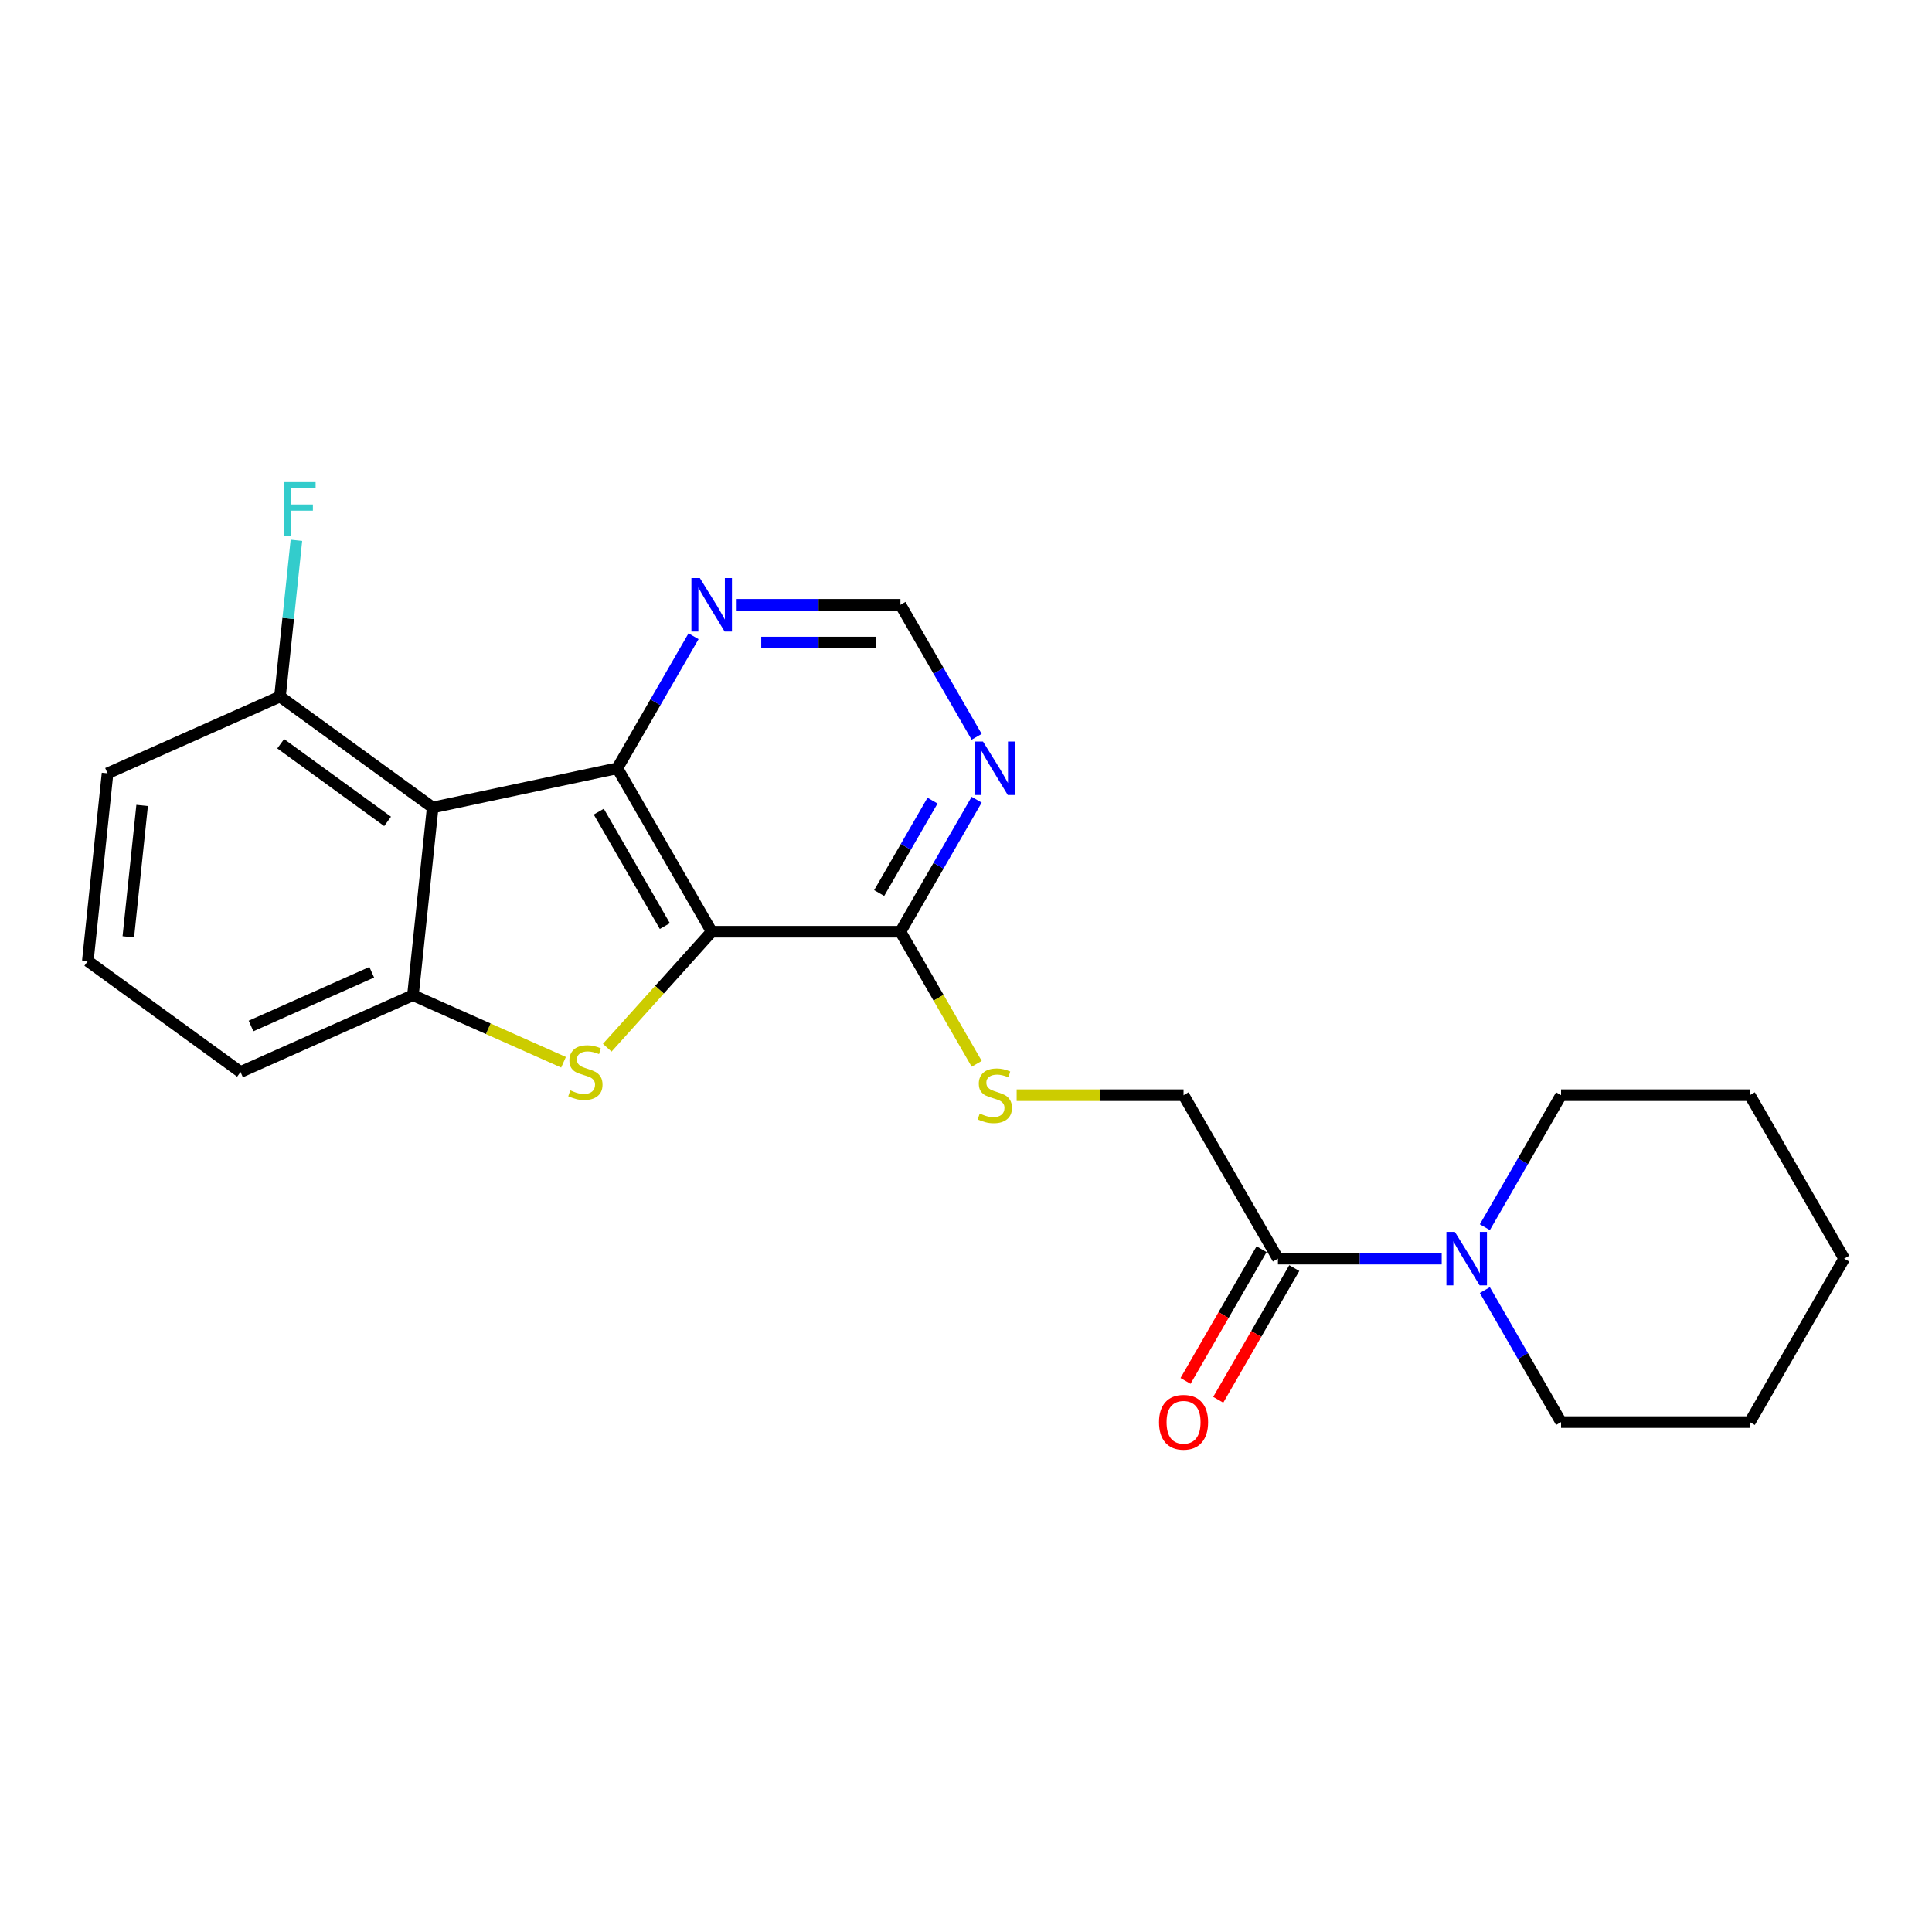 <?xml version='1.0' encoding='iso-8859-1'?>
<svg version='1.1' baseProfile='full'
              xmlns='http://www.w3.org/2000/svg'
                      xmlns:rdkit='http://www.rdkit.org/xml'
                      xmlns:xlink='http://www.w3.org/1999/xlink'
                  xml:space='preserve'
width='1000px' height='1000px' viewBox='0 0 1000 1000'>
<!-- END OF HEADER -->
<rect style='opacity:1.0;fill:#FFFFFF;stroke:none' width='1000' height='1000' x='0' y='0'> </rect>
<path class='bond-0' d='M 368.365,482.256 L 319.517,397.649' style='fill:none;fill-rule:evenodd;stroke:#000000;stroke-width:6px;stroke-linecap:butt;stroke-linejoin:miter;stroke-opacity:1' />
<path class='bond-0' d='M 344.117,479.335 L 309.923,420.109' style='fill:none;fill-rule:evenodd;stroke:#000000;stroke-width:6px;stroke-linecap:butt;stroke-linejoin:miter;stroke-opacity:1' />
<path class='bond-1' d='M 368.365,482.256 L 341.336,512.275' style='fill:none;fill-rule:evenodd;stroke:#000000;stroke-width:6px;stroke-linecap:butt;stroke-linejoin:miter;stroke-opacity:1' />
<path class='bond-1' d='M 341.336,512.275 L 314.307,542.295' style='fill:none;fill-rule:evenodd;stroke:#CCCC00;stroke-width:6px;stroke-linecap:butt;stroke-linejoin:miter;stroke-opacity:1' />
<path class='bond-4' d='M 368.365,482.256 L 466.062,482.256' style='fill:none;fill-rule:evenodd;stroke:#000000;stroke-width:6px;stroke-linecap:butt;stroke-linejoin:miter;stroke-opacity:1' />
<path class='bond-2' d='M 319.517,397.649 L 223.955,417.961' style='fill:none;fill-rule:evenodd;stroke:#000000;stroke-width:6px;stroke-linecap:butt;stroke-linejoin:miter;stroke-opacity:1' />
<path class='bond-8' d='M 319.517,397.649 L 339.243,363.483' style='fill:none;fill-rule:evenodd;stroke:#000000;stroke-width:6px;stroke-linecap:butt;stroke-linejoin:miter;stroke-opacity:1' />
<path class='bond-8' d='M 339.243,363.483 L 358.968,329.317' style='fill:none;fill-rule:evenodd;stroke:#0000FF;stroke-width:6px;stroke-linecap:butt;stroke-linejoin:miter;stroke-opacity:1' />
<path class='bond-3' d='M 291.68,549.822 L 252.712,532.472' style='fill:none;fill-rule:evenodd;stroke:#CCCC00;stroke-width:6px;stroke-linecap:butt;stroke-linejoin:miter;stroke-opacity:1' />
<path class='bond-3' d='M 252.712,532.472 L 213.743,515.122' style='fill:none;fill-rule:evenodd;stroke:#000000;stroke-width:6px;stroke-linecap:butt;stroke-linejoin:miter;stroke-opacity:1' />
<path class='bond-10' d='M 223.955,417.961 L 144.917,360.536' style='fill:none;fill-rule:evenodd;stroke:#000000;stroke-width:6px;stroke-linecap:butt;stroke-linejoin:miter;stroke-opacity:1' />
<path class='bond-10' d='M 200.615,425.155 L 145.288,384.958' style='fill:none;fill-rule:evenodd;stroke:#000000;stroke-width:6px;stroke-linecap:butt;stroke-linejoin:miter;stroke-opacity:1' />
<path class='bond-23' d='M 223.955,417.961 L 213.743,515.122' style='fill:none;fill-rule:evenodd;stroke:#000000;stroke-width:6px;stroke-linecap:butt;stroke-linejoin:miter;stroke-opacity:1' />
<path class='bond-15' d='M 213.743,515.122 L 124.493,554.859' style='fill:none;fill-rule:evenodd;stroke:#000000;stroke-width:6px;stroke-linecap:butt;stroke-linejoin:miter;stroke-opacity:1' />
<path class='bond-15' d='M 192.408,503.233 L 129.933,531.049' style='fill:none;fill-rule:evenodd;stroke:#000000;stroke-width:6px;stroke-linecap:butt;stroke-linejoin:miter;stroke-opacity:1' />
<path class='bond-7' d='M 466.062,482.256 L 485.788,448.091' style='fill:none;fill-rule:evenodd;stroke:#000000;stroke-width:6px;stroke-linecap:butt;stroke-linejoin:miter;stroke-opacity:1' />
<path class='bond-7' d='M 485.788,448.091 L 505.513,413.925' style='fill:none;fill-rule:evenodd;stroke:#0000FF;stroke-width:6px;stroke-linecap:butt;stroke-linejoin:miter;stroke-opacity:1' />
<path class='bond-7' d='M 455.058,462.237 L 468.866,438.321' style='fill:none;fill-rule:evenodd;stroke:#000000;stroke-width:6px;stroke-linecap:butt;stroke-linejoin:miter;stroke-opacity:1' />
<path class='bond-7' d='M 468.866,438.321 L 482.674,414.405' style='fill:none;fill-rule:evenodd;stroke:#0000FF;stroke-width:6px;stroke-linecap:butt;stroke-linejoin:miter;stroke-opacity:1' />
<path class='bond-9' d='M 466.062,482.256 L 485.799,516.442' style='fill:none;fill-rule:evenodd;stroke:#000000;stroke-width:6px;stroke-linecap:butt;stroke-linejoin:miter;stroke-opacity:1' />
<path class='bond-9' d='M 485.799,516.442 L 505.536,550.627' style='fill:none;fill-rule:evenodd;stroke:#CCCC00;stroke-width:6px;stroke-linecap:butt;stroke-linejoin:miter;stroke-opacity:1' />
<path class='bond-5' d='M 661.455,651.472 L 612.607,566.864' style='fill:none;fill-rule:evenodd;stroke:#000000;stroke-width:6px;stroke-linecap:butt;stroke-linejoin:miter;stroke-opacity:1' />
<path class='bond-6' d='M 661.455,651.472 L 703.836,651.472' style='fill:none;fill-rule:evenodd;stroke:#000000;stroke-width:6px;stroke-linecap:butt;stroke-linejoin:miter;stroke-opacity:1' />
<path class='bond-6' d='M 703.836,651.472 L 746.217,651.472' style='fill:none;fill-rule:evenodd;stroke:#0000FF;stroke-width:6px;stroke-linecap:butt;stroke-linejoin:miter;stroke-opacity:1' />
<path class='bond-13' d='M 652.995,646.587 L 633.314,680.675' style='fill:none;fill-rule:evenodd;stroke:#000000;stroke-width:6px;stroke-linecap:butt;stroke-linejoin:miter;stroke-opacity:1' />
<path class='bond-13' d='M 633.314,680.675 L 613.634,714.762' style='fill:none;fill-rule:evenodd;stroke:#FF0000;stroke-width:6px;stroke-linecap:butt;stroke-linejoin:miter;stroke-opacity:1' />
<path class='bond-13' d='M 669.916,656.357 L 650.236,690.444' style='fill:none;fill-rule:evenodd;stroke:#000000;stroke-width:6px;stroke-linecap:butt;stroke-linejoin:miter;stroke-opacity:1' />
<path class='bond-13' d='M 650.236,690.444 L 630.555,724.532' style='fill:none;fill-rule:evenodd;stroke:#FF0000;stroke-width:6px;stroke-linecap:butt;stroke-linejoin:miter;stroke-opacity:1' />
<path class='bond-16' d='M 768.549,667.748 L 788.275,701.914' style='fill:none;fill-rule:evenodd;stroke:#0000FF;stroke-width:6px;stroke-linecap:butt;stroke-linejoin:miter;stroke-opacity:1' />
<path class='bond-16' d='M 788.275,701.914 L 808,736.08' style='fill:none;fill-rule:evenodd;stroke:#000000;stroke-width:6px;stroke-linecap:butt;stroke-linejoin:miter;stroke-opacity:1' />
<path class='bond-17' d='M 768.549,635.196 L 788.275,601.03' style='fill:none;fill-rule:evenodd;stroke:#0000FF;stroke-width:6px;stroke-linecap:butt;stroke-linejoin:miter;stroke-opacity:1' />
<path class='bond-17' d='M 788.275,601.03 L 808,566.864' style='fill:none;fill-rule:evenodd;stroke:#000000;stroke-width:6px;stroke-linecap:butt;stroke-linejoin:miter;stroke-opacity:1' />
<path class='bond-11' d='M 505.513,381.372 L 485.788,347.207' style='fill:none;fill-rule:evenodd;stroke:#0000FF;stroke-width:6px;stroke-linecap:butt;stroke-linejoin:miter;stroke-opacity:1' />
<path class='bond-11' d='M 485.788,347.207 L 466.062,313.041' style='fill:none;fill-rule:evenodd;stroke:#000000;stroke-width:6px;stroke-linecap:butt;stroke-linejoin:miter;stroke-opacity:1' />
<path class='bond-24' d='M 381.3,313.041 L 423.681,313.041' style='fill:none;fill-rule:evenodd;stroke:#0000FF;stroke-width:6px;stroke-linecap:butt;stroke-linejoin:miter;stroke-opacity:1' />
<path class='bond-24' d='M 423.681,313.041 L 466.062,313.041' style='fill:none;fill-rule:evenodd;stroke:#000000;stroke-width:6px;stroke-linecap:butt;stroke-linejoin:miter;stroke-opacity:1' />
<path class='bond-24' d='M 394.015,332.58 L 423.681,332.58' style='fill:none;fill-rule:evenodd;stroke:#0000FF;stroke-width:6px;stroke-linecap:butt;stroke-linejoin:miter;stroke-opacity:1' />
<path class='bond-24' d='M 423.681,332.58 L 453.348,332.58' style='fill:none;fill-rule:evenodd;stroke:#000000;stroke-width:6px;stroke-linecap:butt;stroke-linejoin:miter;stroke-opacity:1' />
<path class='bond-12' d='M 526.224,566.864 L 569.415,566.864' style='fill:none;fill-rule:evenodd;stroke:#CCCC00;stroke-width:6px;stroke-linecap:butt;stroke-linejoin:miter;stroke-opacity:1' />
<path class='bond-12' d='M 569.415,566.864 L 612.607,566.864' style='fill:none;fill-rule:evenodd;stroke:#000000;stroke-width:6px;stroke-linecap:butt;stroke-linejoin:miter;stroke-opacity:1' />
<path class='bond-14' d='M 144.917,360.536 L 149.168,320.094' style='fill:none;fill-rule:evenodd;stroke:#000000;stroke-width:6px;stroke-linecap:butt;stroke-linejoin:miter;stroke-opacity:1' />
<path class='bond-14' d='M 149.168,320.094 L 153.418,279.651' style='fill:none;fill-rule:evenodd;stroke:#33CCCC;stroke-width:6px;stroke-linecap:butt;stroke-linejoin:miter;stroke-opacity:1' />
<path class='bond-19' d='M 144.917,360.536 L 55.667,400.273' style='fill:none;fill-rule:evenodd;stroke:#000000;stroke-width:6px;stroke-linecap:butt;stroke-linejoin:miter;stroke-opacity:1' />
<path class='bond-18' d='M 124.493,554.859 L 45.455,497.435' style='fill:none;fill-rule:evenodd;stroke:#000000;stroke-width:6px;stroke-linecap:butt;stroke-linejoin:miter;stroke-opacity:1' />
<path class='bond-21' d='M 808,736.08 L 905.697,736.08' style='fill:none;fill-rule:evenodd;stroke:#000000;stroke-width:6px;stroke-linecap:butt;stroke-linejoin:miter;stroke-opacity:1' />
<path class='bond-20' d='M 808,566.864 L 905.697,566.864' style='fill:none;fill-rule:evenodd;stroke:#000000;stroke-width:6px;stroke-linecap:butt;stroke-linejoin:miter;stroke-opacity:1' />
<path class='bond-25' d='M 45.455,497.435 L 55.667,400.273' style='fill:none;fill-rule:evenodd;stroke:#000000;stroke-width:6px;stroke-linecap:butt;stroke-linejoin:miter;stroke-opacity:1' />
<path class='bond-25' d='M 66.419,484.903 L 73.567,416.89' style='fill:none;fill-rule:evenodd;stroke:#000000;stroke-width:6px;stroke-linecap:butt;stroke-linejoin:miter;stroke-opacity:1' />
<path class='bond-22' d='M 905.697,566.864 L 954.545,651.472' style='fill:none;fill-rule:evenodd;stroke:#000000;stroke-width:6px;stroke-linecap:butt;stroke-linejoin:miter;stroke-opacity:1' />
<path class='bond-26' d='M 905.697,736.08 L 954.545,651.472' style='fill:none;fill-rule:evenodd;stroke:#000000;stroke-width:6px;stroke-linecap:butt;stroke-linejoin:miter;stroke-opacity:1' />
<path  class='atom-2' d='M 295.178 564.355
Q 295.49 564.473, 296.78 565.02
Q 298.07 565.567, 299.476 565.918
Q 300.922 566.231, 302.329 566.231
Q 304.947 566.231, 306.472 564.981
Q 307.996 563.691, 307.996 561.463
Q 307.996 559.939, 307.214 559.002
Q 306.472 558.064, 305.299 557.556
Q 304.127 557.048, 302.173 556.461
Q 299.711 555.719, 298.226 555.015
Q 296.78 554.312, 295.725 552.827
Q 294.709 551.342, 294.709 548.841
Q 294.709 545.363, 297.054 543.214
Q 299.437 541.064, 304.127 541.064
Q 307.331 541.064, 310.966 542.588
L 310.067 545.598
Q 306.745 544.23, 304.244 544.23
Q 301.548 544.23, 300.063 545.363
Q 298.578 546.457, 298.617 548.372
Q 298.617 549.857, 299.359 550.756
Q 300.141 551.655, 301.235 552.163
Q 302.368 552.671, 304.244 553.257
Q 306.745 554.039, 308.23 554.82
Q 309.715 555.602, 310.77 557.204
Q 311.864 558.767, 311.864 561.463
Q 311.864 565.293, 309.285 567.364
Q 306.745 569.396, 302.486 569.396
Q 300.024 569.396, 298.148 568.849
Q 296.311 568.341, 294.123 567.443
L 295.178 564.355
' fill='#CCCC00'/>
<path  class='atom-7' d='M 753.036 637.638
L 762.103 652.293
Q 763.001 653.739, 764.447 656.357
Q 765.893 658.975, 765.971 659.131
L 765.971 637.638
L 769.645 637.638
L 769.645 665.306
L 765.854 665.306
L 756.123 649.284
Q 754.99 647.408, 753.779 645.259
Q 752.606 643.109, 752.255 642.445
L 752.255 665.306
L 748.659 665.306
L 748.659 637.638
L 753.036 637.638
' fill='#0000FF'/>
<path  class='atom-8' d='M 508.795 383.815
L 517.861 398.469
Q 518.76 399.915, 520.206 402.533
Q 521.651 405.152, 521.73 405.308
L 521.73 383.815
L 525.403 383.815
L 525.403 411.482
L 521.612 411.482
L 511.882 395.46
Q 510.749 393.584, 509.537 391.435
Q 508.365 389.286, 508.013 388.621
L 508.013 411.482
L 504.418 411.482
L 504.418 383.815
L 508.795 383.815
' fill='#0000FF'/>
<path  class='atom-9' d='M 362.25 299.207
L 371.316 313.861
Q 372.215 315.307, 373.661 317.926
Q 375.106 320.544, 375.185 320.7
L 375.185 299.207
L 378.858 299.207
L 378.858 326.875
L 375.067 326.875
L 365.337 310.852
Q 364.203 308.977, 362.992 306.827
Q 361.82 304.678, 361.468 304.014
L 361.468 326.875
L 357.873 326.875
L 357.873 299.207
L 362.25 299.207
' fill='#0000FF'/>
<path  class='atom-10' d='M 507.095 576.36
Q 507.407 576.478, 508.697 577.025
Q 509.986 577.572, 511.393 577.923
Q 512.839 578.236, 514.246 578.236
Q 516.864 578.236, 518.388 576.986
Q 519.912 575.696, 519.912 573.469
Q 519.912 571.944, 519.131 571.007
Q 518.388 570.069, 517.216 569.561
Q 516.044 569.053, 514.09 568.466
Q 511.628 567.724, 510.143 567.021
Q 508.697 566.317, 507.642 564.832
Q 506.626 563.347, 506.626 560.846
Q 506.626 557.368, 508.97 555.219
Q 511.354 553.069, 516.044 553.069
Q 519.248 553.069, 522.882 554.594
L 521.984 557.603
Q 518.662 556.235, 516.161 556.235
Q 513.464 556.235, 511.979 557.368
Q 510.495 558.462, 510.534 560.377
Q 510.534 561.862, 511.276 562.761
Q 512.058 563.66, 513.152 564.168
Q 514.285 564.676, 516.161 565.262
Q 518.662 566.044, 520.147 566.825
Q 521.632 567.607, 522.687 569.209
Q 523.781 570.772, 523.781 573.469
Q 523.781 577.298, 521.202 579.369
Q 518.662 581.401, 514.402 581.401
Q 511.94 581.401, 510.065 580.854
Q 508.228 580.346, 506.04 579.448
L 507.095 576.36
' fill='#CCCC00'/>
<path  class='atom-14' d='M 599.907 736.158
Q 599.907 729.515, 603.189 725.802
Q 606.472 722.09, 612.607 722.09
Q 618.742 722.09, 622.025 725.802
Q 625.308 729.515, 625.308 736.158
Q 625.308 742.88, 621.986 746.709
Q 618.664 750.5, 612.607 750.5
Q 606.511 750.5, 603.189 746.709
Q 599.907 742.919, 599.907 736.158
M 612.607 747.374
Q 616.828 747.374, 619.094 744.56
Q 621.4 741.707, 621.4 736.158
Q 621.4 730.726, 619.094 727.991
Q 616.828 725.216, 612.607 725.216
Q 608.387 725.216, 606.081 727.951
Q 603.814 730.687, 603.814 736.158
Q 603.814 741.746, 606.081 744.56
Q 608.387 747.374, 612.607 747.374
' fill='#FF0000'/>
<path  class='atom-15' d='M 146.903 249.541
L 163.355 249.541
L 163.355 252.706
L 150.615 252.706
L 150.615 261.108
L 161.948 261.108
L 161.948 264.313
L 150.615 264.313
L 150.615 277.209
L 146.903 277.209
L 146.903 249.541
' fill='#33CCCC'/>
</svg>

